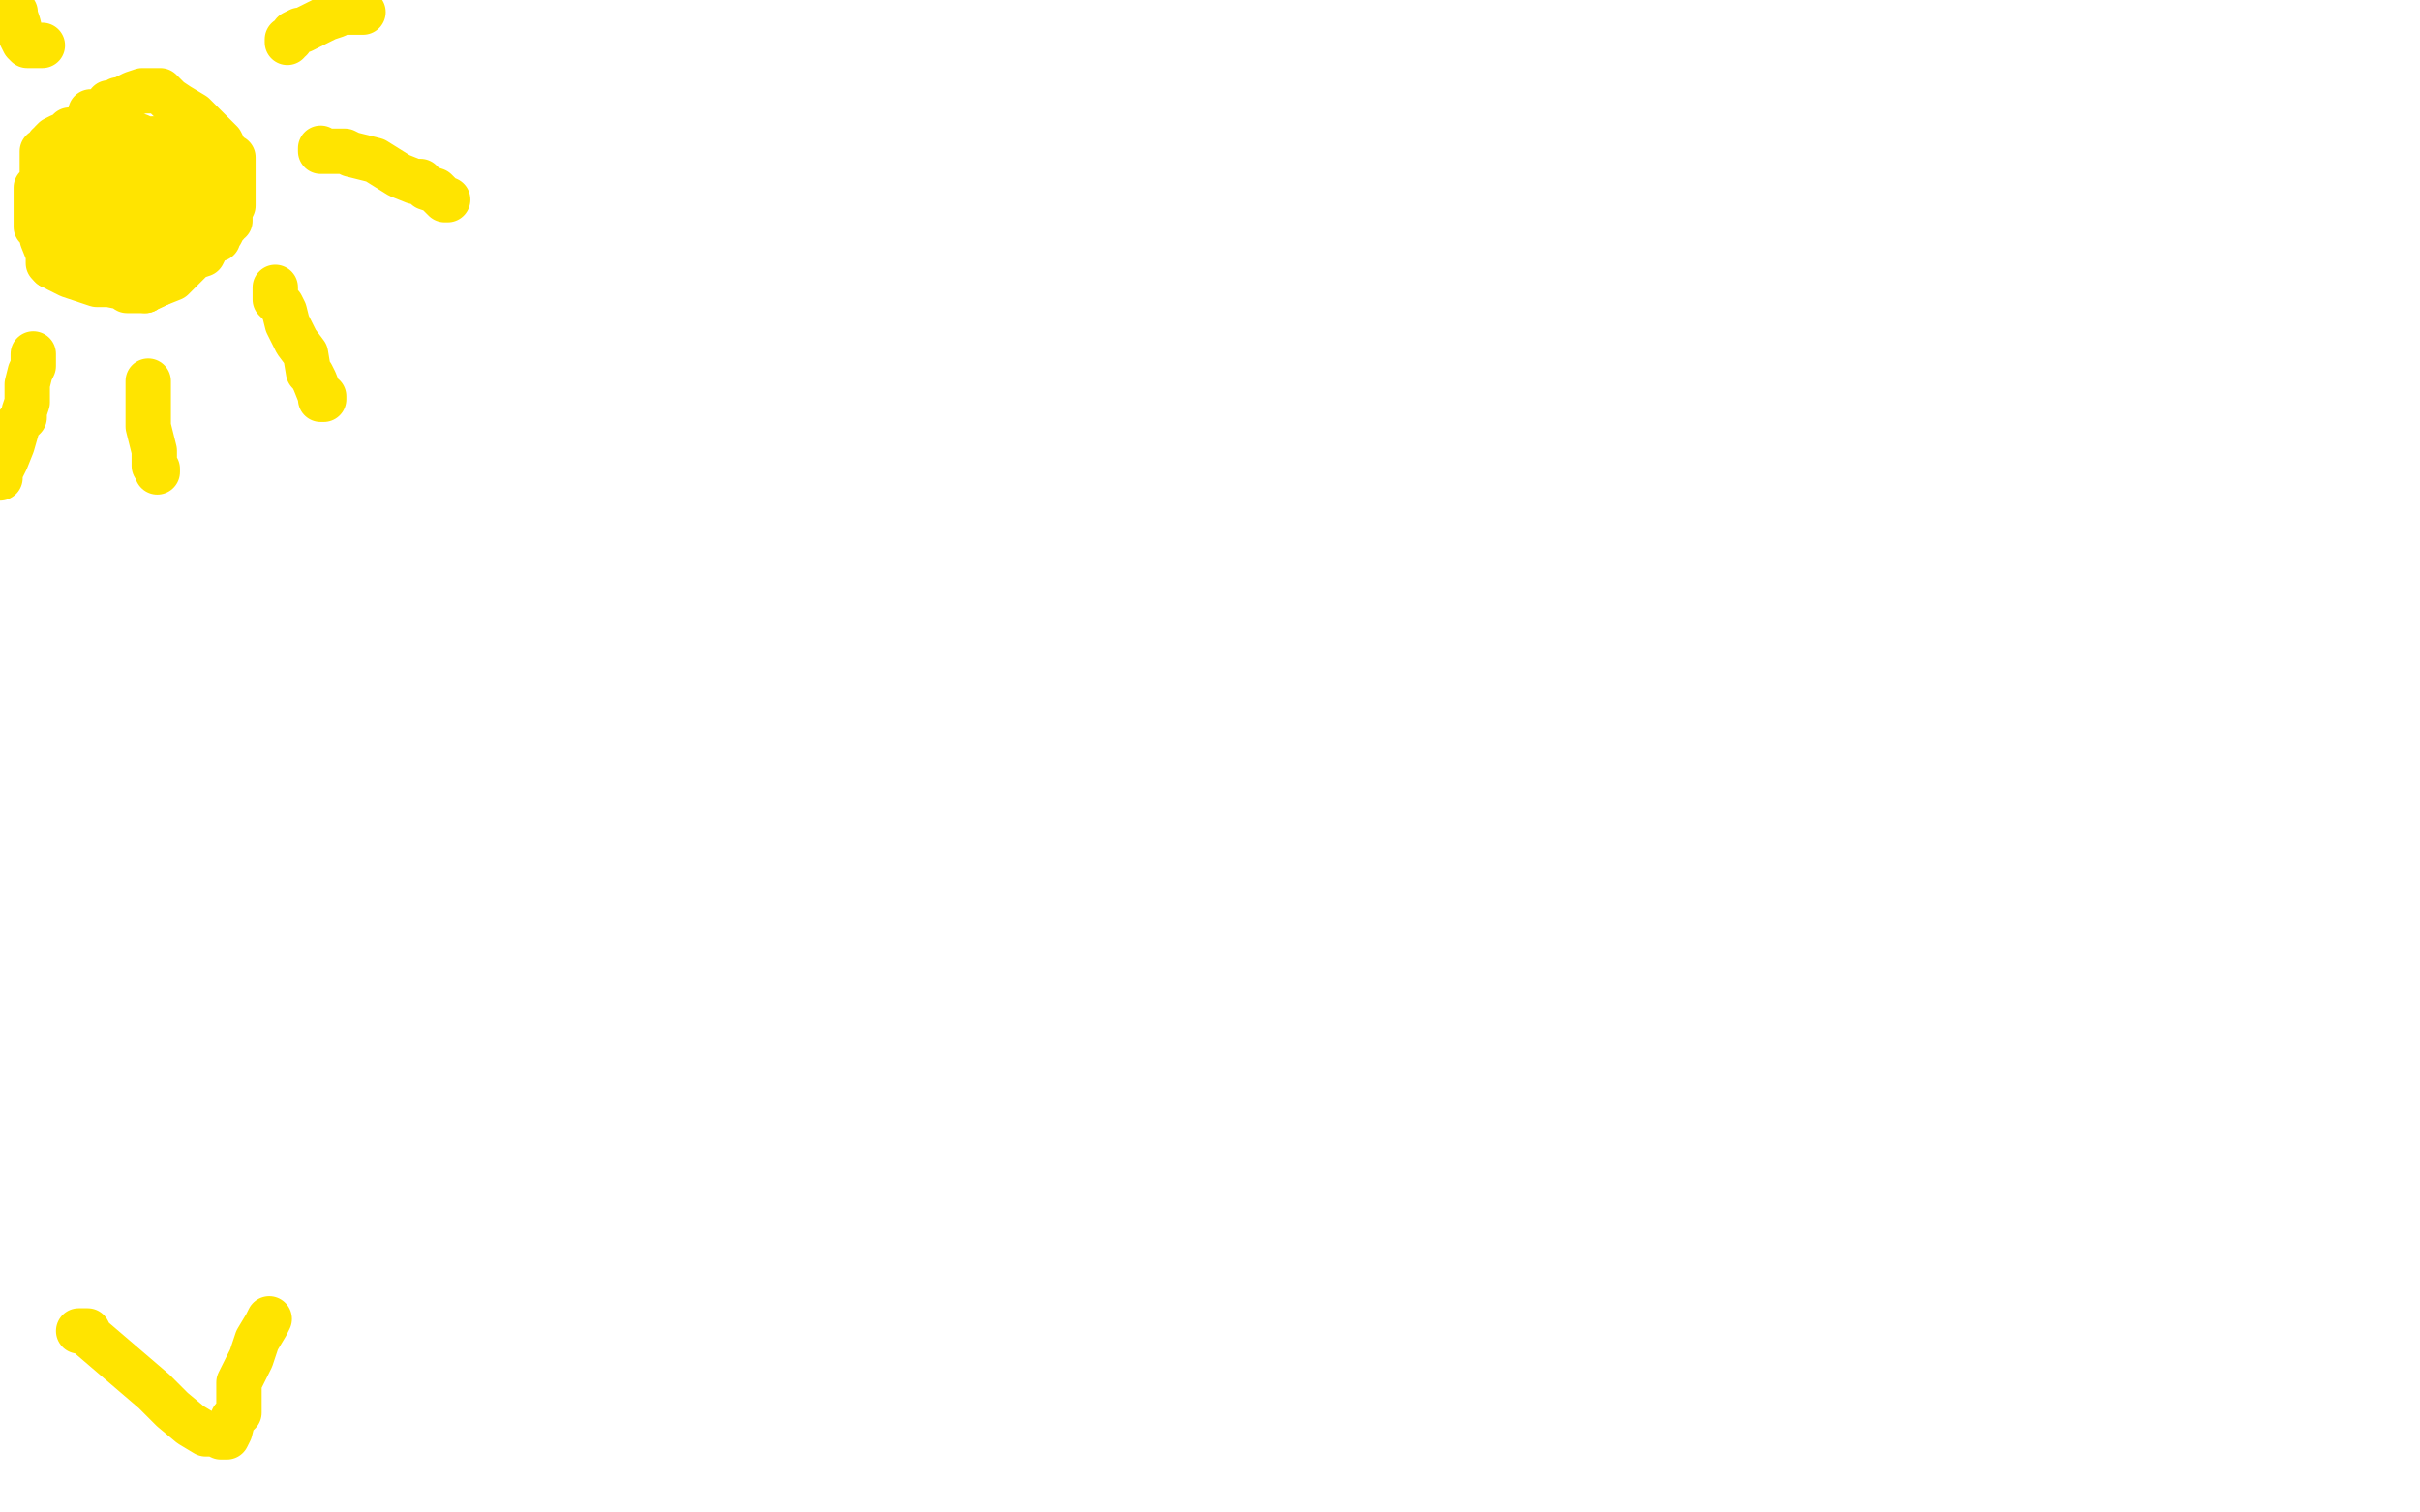 <?xml version="1.0" standalone="no"?>
<!DOCTYPE svg PUBLIC "-//W3C//DTD SVG 1.1//EN"
"http://www.w3.org/Graphics/SVG/1.1/DTD/svg11.dtd">

<svg width="800" height="500" version="1.1" xmlns="http://www.w3.org/2000/svg" xmlns:xlink="http://www.w3.org/1999/xlink" style="stroke-antialiasing: false"><desc>This SVG has been created on https://colorillo.com/</desc><rect x='0' y='0' width='800' height='500' style='fill: rgb(255,255,255); stroke-width:0' /><polyline points="30,37 31,37 31,37 32,37 32,37 33,37 33,37 34,36 36,35 36,34 38,34 39,34 39,33 40,33 44,31 47,30 48,30 49,30 50,30 53,30 56,33 59,35 64,38 67,41 69,43 72,46 73,47 75,51 77,52 77,53 77,54 77,55 77,58 77,59 77,61 77,62 77,65 77,68 76,70 76,71 76,73 75,73 75,74 74,75 73,77 72,78 72,79 70,79 70,80 69,80 68,82 67,84 64,85 59,90 57,92 52,94" style="fill: none; stroke: #ffe400; stroke-width: 15; stroke-linejoin: round; stroke-linecap: round; stroke-antialiasing: false; stroke-antialias: 0; opacity: 1.0"/>
<polyline points="48,96 47,96 45,96 44,96 42,96 41,95 36,94 32,94 29,93 26,92 23,91 19,89 19,88 17,88" style="fill: none; stroke: #ffe400; stroke-width: 15; stroke-linejoin: round; stroke-linecap: round; stroke-antialiasing: false; stroke-antialias: 0; opacity: 1.0"/>
<polyline points="52,94 50,95 49,95 48,95 48,96" style="fill: none; stroke: #ffe400; stroke-width: 15; stroke-linejoin: round; stroke-linecap: round; stroke-antialiasing: false; stroke-antialias: 0; opacity: 1.0"/>
<polyline points="17,88 16,87 16,86 16,85 16,84 14,79 14,77 12,75 12,74 12,71 12,68 12,66 12,64 12,62 13,61 14,59 14,56 14,55 14,54 14,53 14,52 14,51 14,50 15,50 16,50 16,48 17,48 17,47 18,46 20,45 23,44 23,43 24,43 26,43 27,43 28,43 30,43 33,43 35,43 38,43 41,43 43,44 46,45 47,46 48,47 49,50 49,51 50,53 51,58 51,60 52,63 52,66 51,66 50,66 49,66 48,66 47,66 45,66 44,63 44,61 43,59 43,56 43,54 42,53 42,52 41,51 40,50 39,50 37,50 36,50 35,50 34,50 33,52 33,53 32,59 32,62 32,66 32,67 32,70 33,71 33,73 35,75 38,77 40,78 42,80 49,83 52,84 56,85 59,85 60,85 60,84 60,83 60,81 58,79 56,76 53,72 50,69 49,69 49,68 48,67 44,64 41,61 39,61 37,60 36,60 35,60 34,60 33,61 32,62 32,63 31,63 31,66 29,67 29,68 29,69 29,71 31,75 33,77 33,78 34,80 35,80 35,82 36,82 38,83 39,83 37,83 36,83 35,83 35,81 34,81 33,81 33,80 32,80 31,80 28,78 28,77 26,77 26,76 26,75 25,74 24,71 23,69 21,66 20,63 19,61 19,59 19,58 19,56 19,55 19,54 19,53 20,52 22,52 23,51 24,51 25,50 26,50 27,48 28,48 31,48 33,48 34,48 36,48 39,48 40,48 42,48 43,48 44,49 46,49 47,49 48,50 49,51 51,54 53,57 55,59 55,62 55,63 55,65 55,66 55,67 54,67 53,68 52,68 50,68 49,67 48,63 47,61 47,60 45,58 45,54 46,53 47,52 48,48 48,47 49,47 49,46 50,46 51,46" style="fill: none; stroke: #ffe400; stroke-width: 15; stroke-linejoin: round; stroke-linecap: round; stroke-antialiasing: false; stroke-antialias: 0; opacity: 1.0"/>
<polyline points="59,50 61,50 61,51 64,52 65,53 66,54 67,55 68,59 69,59 69,61 71,62 71,63" style="fill: none; stroke: #ffe400; stroke-width: 15; stroke-linejoin: round; stroke-linecap: round; stroke-antialiasing: false; stroke-antialias: 0; opacity: 1.0"/>
<polyline points="51,46 52,46 53,46 55,46 57,47 57,49 58,49 59,50" style="fill: none; stroke: #ffe400; stroke-width: 15; stroke-linejoin: round; stroke-linecap: round; stroke-antialiasing: false; stroke-antialias: 0; opacity: 1.0"/>
<polyline points="71,63 71,65 71,66 70,66 69,66 69,67 68,67 67,67 67,68 66,68 65,68 64,68 64,69 64,70 64,71 64,73 64,74 64,72 64,70 65,70" style="fill: none; stroke: #ffe400; stroke-width: 15; stroke-linejoin: round; stroke-linecap: round; stroke-antialiasing: false; stroke-antialias: 0; opacity: 1.0"/>
<polyline points="95,13 95,14 95,14 95,13 96,13 97,11 99,10 100,10 104,8 108,6 111,5 113,4 115,4 117,4 120,4" style="fill: none; stroke: #ffe400; stroke-width: 15; stroke-linejoin: round; stroke-linecap: round; stroke-antialiasing: false; stroke-antialias: 0; opacity: 1.0"/>
<polyline points="106,49 106,50 106,50 107,50 107,50 108,50 108,50 110,50 110,50 112,50 112,50 114,50 114,50 116,51 116,51 120,52 124,53 132,58 137,60 139,60 141,62 144,63 147,66 148,66" style="fill: none; stroke: #ffe400; stroke-width: 15; stroke-linejoin: round; stroke-linecap: round; stroke-antialiasing: false; stroke-antialias: 0; opacity: 1.0"/>
<polyline points="91,95 91,96 91,96 91,98 91,98 91,99 91,99 93,101 93,101 94,103 94,103 95,107 95,107 98,113 98,113 101,117 102,123 103,124 104,126 106,131 106,132 107,132 107,131" style="fill: none; stroke: #ffe400; stroke-width: 15; stroke-linejoin: round; stroke-linecap: round; stroke-antialiasing: false; stroke-antialias: 0; opacity: 1.0"/>
<polyline points="49,126 49,127 49,127 49,128 49,128 49,129 49,129 49,130 49,130 49,131 49,131 49,132 49,132 49,135 49,138 49,141 50,145 51,149 51,154 52,155 52,156" style="fill: none; stroke: #ffe400; stroke-width: 15; stroke-linejoin: round; stroke-linecap: round; stroke-antialiasing: false; stroke-antialias: 0; opacity: 1.0"/>
<polyline points="11,117 11,119 11,119 11,120 11,120 11,121 11,121 10,123 10,123 9,127 9,127 9,130 9,130 9,133 9,133 8,136 8,138 6,140 4,147 2,152 0,156 0,157 0,158" style="fill: none; stroke: #ffe400; stroke-width: 15; stroke-linejoin: round; stroke-linecap: round; stroke-antialiasing: false; stroke-antialias: 0; opacity: 1.0"/>
<polyline points="14,15 13,15 13,15 11,15 11,15 10,15 10,15 9,15 8,14 7,12 6,8 5,5 5,4" style="fill: none; stroke: #ffe400; stroke-width: 15; stroke-linejoin: round; stroke-linecap: round; stroke-antialiasing: false; stroke-antialias: 0; opacity: 1.0"/>
<polyline points="26,440 27,440 27,440 28,440 28,440 29,440 29,440 30,442 30,442 37,448 37,448 51,460 57,466 63,471 68,474 71,474 73,475 74,475 75,475 76,473 77,469 79,467 79,464 79,460 79,457 83,449 85,443 88,438 89,436" style="fill: none; stroke: #ffe400; stroke-width: 15; stroke-linejoin: round; stroke-linecap: round; stroke-antialiasing: false; stroke-antialias: 0; opacity: 1.0"/>
</svg>
